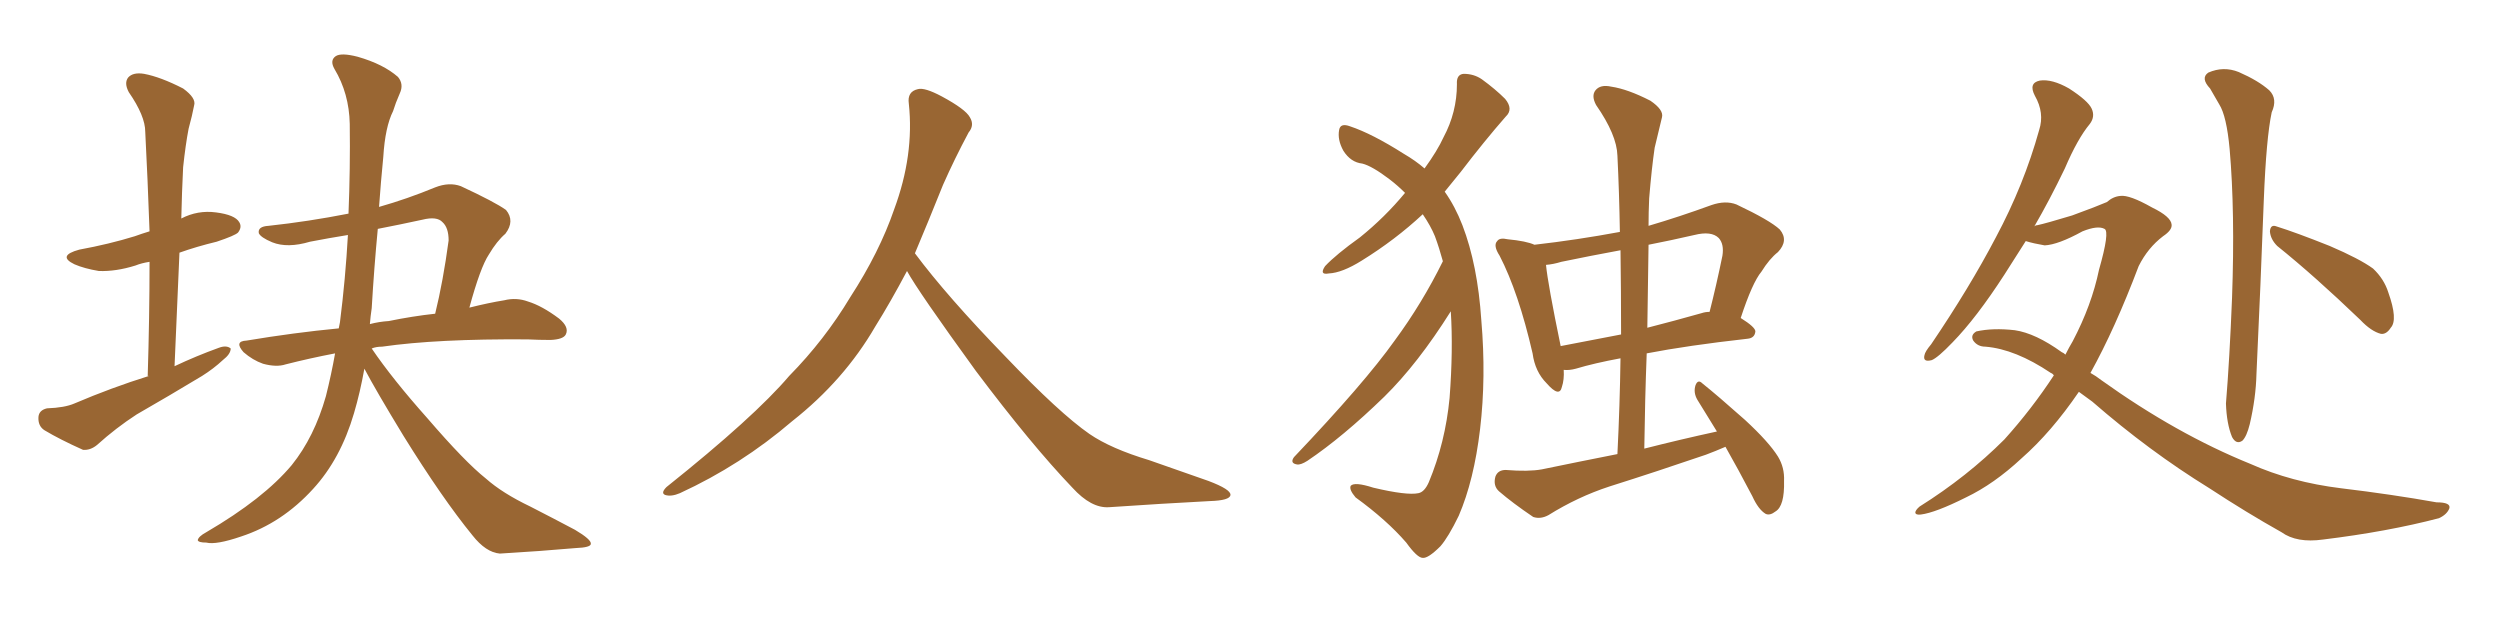 <svg xmlns="http://www.w3.org/2000/svg" xmlns:xlink="http://www.w3.org/1999/xlink" width="600" height="150"><path fill="#996633" padding="10" d="M35.74 90.23L35.74 90.23L35.45 90.23Q35.89 76.03 35.89 62.84L35.89 62.84Q33.98 63.13 32.52 63.72L32.52 63.72Q27.83 65.19 23.73 65.04L23.73 65.04Q20.21 64.45 17.87 63.43L17.87 63.43Q13.62 61.38 19.04 59.91L19.04 59.91Q26.22 58.59 32.37 56.69L32.37 56.69Q33.98 56.10 35.89 55.52L35.89 55.52Q35.45 43.07 34.86 31.64L34.86 31.64Q34.86 27.83 30.91 22.12L30.91 22.12Q29.74 19.92 30.76 18.60L30.76 18.60Q31.93 17.29 34.57 17.72L34.57 17.72Q38.53 18.46 43.95 21.24L43.95 21.24Q47.17 23.58 46.58 25.34L46.58 25.34Q46.14 27.69 45.26 30.91L45.26 30.91Q44.53 34.72 43.95 40.14L43.95 40.14Q43.65 46.14 43.51 52.44L43.51 52.44Q47.46 50.39 51.86 50.98L51.86 50.98Q56.40 51.56 57.42 53.32L57.42 53.32Q58.15 54.49 57.13 55.81L57.13 55.81Q56.40 56.54 52.00 58.01L52.00 58.01Q47.17 59.18 43.07 60.64L43.07 60.64Q42.48 73.83 41.89 87.89L41.89 87.89Q47.17 85.40 52.44 83.50L52.44 83.50Q54.35 82.76 55.37 83.64L55.37 83.64Q55.37 84.96 53.47 86.43L53.47 86.43Q51.27 88.48 48.49 90.23L48.49 90.23Q40.72 94.92 32.81 99.46L32.81 99.46Q27.83 102.69 23.29 106.79L23.29 106.79Q21.68 108.11 19.92 107.96L19.92 107.96Q14.36 105.47 10.69 103.27L10.69 103.27Q9.08 102.25 9.23 100.05L9.23 100.05Q9.38 98.44 11.28 98.00L11.28 98.00Q15.53 97.85 17.87 96.83L17.87 96.83Q26.81 93.02 35.74 90.23ZM87.45 88.48L87.45 88.48Q86.43 94.19 84.96 99.17L84.96 99.17Q81.74 110.16 75.15 117.33L75.15 117.33Q67.68 125.54 57.86 128.76L57.86 128.76Q51.86 130.81 49.51 130.22L49.51 130.22Q47.61 130.22 47.46 129.64L47.46 129.64Q47.61 128.76 49.51 127.73L49.51 127.73Q63.28 119.68 70.02 111.62L70.02 111.62Q75.44 104.88 78.22 95.07L78.22 95.07Q79.54 89.79 80.42 84.81L80.42 84.81Q74.27 85.99 68.55 87.45L68.55 87.45Q66.36 88.18 63.13 87.30L63.13 87.30Q60.64 86.43 58.45 84.52L58.45 84.52Q56.10 81.88 59.18 81.74L59.18 81.74Q70.61 79.83 81.30 78.81L81.30 78.81Q81.45 77.93 81.59 77.34L81.59 77.34Q82.91 66.94 83.50 56.40L83.50 56.40Q78.96 57.13 74.41 58.01L74.41 58.01Q68.99 59.62 65.33 58.15L65.33 58.15Q62.55 56.98 62.11 55.96L62.11 55.96Q61.82 54.35 64.45 54.20L64.45 54.20Q73.97 53.17 83.64 51.27L83.64 51.27Q84.08 40.43 83.94 29.74L83.94 29.74Q83.79 22.41 80.27 16.55L80.27 16.55Q79.10 14.50 80.57 13.48L80.57 13.48Q81.88 12.60 85.84 13.62L85.84 13.62Q91.99 15.38 95.51 18.46L95.51 18.46Q96.97 20.21 95.95 22.41L95.95 22.41Q94.92 24.76 94.34 26.66L94.34 26.66Q92.43 30.47 91.99 37.65L91.99 37.65Q91.41 43.51 90.97 49.66L90.97 49.66Q97.71 47.75 104.44 44.97L104.44 44.97Q107.81 43.65 110.60 44.68L110.60 44.68Q118.80 48.49 121.44 50.39L121.44 50.39Q123.63 53.03 121.29 56.10L121.29 56.10Q119.24 57.86 117.33 61.08L117.33 61.08Q115.28 64.16 112.65 73.83L112.65 73.83Q117.33 72.66 121.00 72.07L121.00 72.07Q123.93 71.34 126.71 72.36L126.71 72.36Q130.08 73.39 134.18 76.46L134.18 76.46Q136.67 78.52 135.79 80.27L135.79 80.27Q135.21 81.45 132.13 81.59L132.13 81.59Q129.35 81.59 126.56 81.45L126.56 81.45Q104.88 81.30 91.70 83.20L91.70 83.20Q90.23 83.20 89.21 83.64L89.21 83.64Q94.19 90.97 102.54 100.34L102.54 100.34Q111.62 110.89 116.60 114.84L116.60 114.84Q120.56 118.36 127.29 121.58L127.29 121.58Q133.01 124.51 137.99 127.15L137.99 127.15Q141.94 129.49 141.80 130.52L141.80 130.52Q141.80 131.40 138.13 131.54L138.13 131.54Q129.79 132.28 119.97 132.86L119.97 132.86Q116.60 132.57 113.38 128.47L113.38 128.47Q106.20 119.68 96.83 104.59L96.83 104.59Q90.23 93.75 87.45 88.48ZM89.21 73.97L89.21 73.97L89.21 73.97Q88.92 75.88 88.77 77.78L88.77 77.78Q90.97 77.20 93.31 77.05L93.31 77.05Q99.02 75.88 104.44 75.29L104.44 75.29Q106.35 67.53 107.67 57.71L107.67 57.71Q107.67 54.64 106.20 53.32L106.20 53.32Q104.88 51.86 101.37 52.73L101.37 52.73Q95.95 53.91 90.67 54.93L90.67 54.93Q89.79 64.16 89.21 73.97ZM217.68 65.04L217.68 65.04L217.68 65.04Q213.72 72.51 210.06 78.37L210.06 78.37Q202.59 91.26 190.14 101.07L190.14 101.07Q177.83 111.62 163.18 118.36L163.18 118.36Q161.13 119.24 159.67 118.80L159.67 118.80Q158.50 118.36 159.96 116.89L159.96 116.89Q181.05 100.05 189.40 90.23L189.40 90.23Q197.90 81.59 204.05 71.34L204.05 71.34Q211.08 60.50 214.60 50.24L214.60 50.24Q219.43 37.21 218.12 24.90L218.12 24.90Q217.68 21.97 220.31 21.39L220.31 21.39Q221.92 20.95 226.03 23.14L226.03 23.14Q231.74 26.22 232.76 28.13L232.76 28.13Q233.94 30.03 232.47 31.79L232.47 31.79Q229.10 38.09 226.32 44.38L226.32 44.38Q222.80 53.17 219.58 60.79L219.58 60.79Q227.20 71.04 241.41 85.69L241.41 85.69Q254.30 99.17 261.47 104.15L261.47 104.15Q266.60 107.67 275.83 110.45L275.83 110.45Q283.30 113.09 290.04 115.43L290.04 115.43Q295.46 117.48 295.31 118.80L295.31 118.80Q295.17 120.12 290.33 120.26L290.33 120.26Q279.05 120.85 266.16 121.73L266.16 121.73Q261.91 122.02 257.37 117.04L257.37 117.04Q247.56 106.79 234.23 89.06L234.23 89.06Q220.31 69.87 217.68 65.04ZM348.19 74.71L348.19 74.71Q340.28 87.30 332.23 95.21L332.23 95.21Q322.27 104.88 313.77 110.60L313.77 110.60Q312.16 111.62 311.28 111.47L311.28 111.47Q309.52 111.18 310.55 109.72L310.55 109.72Q327.54 91.85 334.72 81.74L334.72 81.74Q341.31 72.80 346.29 62.70L346.29 62.70Q345.41 59.47 344.38 56.69L344.38 56.69Q343.36 54.20 341.46 51.42L341.46 51.42Q334.86 57.57 326.81 62.55L326.81 62.55Q322.12 65.48 318.90 65.63L318.90 65.63Q316.55 66.06 318.02 63.87L318.02 63.87Q320.65 61.08 326.37 56.98L326.37 56.98Q332.37 52.15 337.21 46.29L337.21 46.29Q335.45 44.53 333.54 43.07L333.54 43.07Q329.30 39.84 326.95 39.26L326.95 39.26Q324.17 38.96 322.41 36.18L322.41 36.18Q320.95 33.54 321.39 31.20L321.39 31.20Q321.68 29.44 324.02 30.32L324.02 30.32Q329.30 32.08 336.91 36.91L336.91 36.91Q339.70 38.53 341.89 40.43L341.89 40.43Q344.97 36.18 346.44 32.96L346.44 32.96Q349.66 26.95 349.66 20.21L349.66 20.21Q349.51 17.87 351.27 17.72L351.27 17.72Q353.76 17.72 355.66 19.04L355.66 19.04Q358.89 21.39 361.23 23.73L361.23 23.73Q363.28 26.22 361.38 27.98L361.38 27.98Q356.25 33.84 350.54 41.31L350.54 41.31Q348.63 43.65 346.73 46.00L346.73 46.00Q349.22 49.51 350.98 54.05L350.98 54.05Q354.64 63.57 355.52 76.90L355.52 76.90Q356.69 90.53 355.22 102.98L355.22 102.98Q353.76 115.28 350.10 123.78L350.10 123.78Q347.61 128.91 345.70 131.10L345.70 131.10Q342.77 134.03 341.46 133.89L341.46 133.89Q340.14 133.89 337.50 130.22L337.50 130.22Q332.81 124.80 325.34 119.38L325.34 119.38Q323.73 117.48 324.17 116.60L324.17 116.60Q325.05 115.58 329.59 117.04L329.59 117.04Q337.65 118.95 340.43 118.36L340.43 118.36Q341.89 118.07 342.92 115.72L342.92 115.72Q346.88 106.20 347.90 95.51L347.90 95.51Q348.78 83.94 348.19 74.71ZM414.11 107.23L414.11 107.23Q411.77 108.25 409.42 109.13L409.42 109.13Q397.85 113.09 386.28 116.75L386.28 116.75Q378.66 119.24 371.63 123.63L371.63 123.63Q369.73 124.66 367.97 124.07L367.97 124.07Q362.99 120.70 359.77 117.92L359.77 117.92Q358.30 116.60 358.89 114.40L358.89 114.40Q359.47 112.79 361.38 112.79L361.38 112.79Q366.80 113.23 370.02 112.65L370.02 112.65Q379.25 110.74 388.18 108.98L388.18 108.98Q388.77 97.12 388.92 85.99L388.92 85.99Q382.62 87.16 378.22 88.48L378.22 88.48Q376.61 88.92 375.29 88.77L375.29 88.77Q375.44 91.11 374.85 92.87L374.85 92.87Q374.27 95.51 371.19 91.99L371.19 91.99Q368.41 89.21 367.82 84.81L367.82 84.81Q364.45 70.17 359.91 61.38L359.91 61.38Q358.30 58.89 359.33 57.86L359.33 57.86Q359.91 56.98 361.82 57.42L361.82 57.42Q366.36 57.86 368.26 58.74L368.26 58.74Q378.52 57.57 388.77 55.66L388.77 55.66Q388.62 46.29 388.18 37.35L388.18 37.35Q388.04 32.37 383.06 25.20L383.06 25.20Q381.88 23.00 382.91 21.68L382.91 21.68Q384.08 20.21 386.72 20.80L386.72 20.80Q390.67 21.39 396.09 24.17L396.09 24.17Q399.32 26.37 398.88 28.13L398.88 28.13Q398.14 31.35 397.12 35.45L397.12 35.45Q396.39 40.43 395.80 47.61L395.80 47.61Q395.65 50.98 395.65 54.20L395.65 54.20Q403.13 52.00 410.74 49.22L410.74 49.22Q414.11 48.05 416.75 49.07L416.75 49.07Q424.80 52.88 427.15 55.08L427.15 55.08Q429.35 57.71 426.71 60.50L426.71 60.50Q424.66 62.11 422.75 65.19L422.75 65.19Q420.56 67.82 417.77 76.32L417.77 76.32Q421.29 78.52 421.29 79.54L421.29 79.54Q421.14 81.15 419.38 81.30L419.38 81.30Q405.03 82.91 395.21 84.81L395.21 84.81Q394.78 96.09 394.63 107.67L394.63 107.67Q403.27 105.47 412.06 103.56L412.06 103.56Q409.57 99.46 407.37 95.95L407.37 95.95Q406.35 94.19 406.93 92.43L406.93 92.43Q407.52 90.97 408.54 91.99L408.54 91.99Q412.21 94.92 418.80 100.78L418.80 100.78Q424.51 106.05 426.71 109.57L426.71 109.57Q428.32 112.21 428.17 115.43L428.17 115.43Q428.32 121.44 426.12 122.75L426.12 122.75Q424.80 123.78 423.78 123.34L423.78 123.34Q422.02 122.31 420.56 119.09L420.56 119.09Q417.19 112.65 414.11 107.23ZM389.06 80.27L389.06 80.27Q389.06 69.87 388.92 60.06L388.92 60.06Q381.74 61.38 374.71 62.84L374.71 62.84Q372.80 63.43 371.04 63.57L371.04 63.57Q371.48 68.12 374.56 83.06L374.56 83.06Q381.45 81.74 389.06 80.27ZM395.65 58.74L395.65 58.74Q395.51 68.41 395.36 78.66L395.36 78.66Q401.66 77.05 408.40 75.15L408.40 75.15Q409.28 74.85 410.30 74.85L410.30 74.85Q411.91 68.55 413.38 61.38L413.38 61.38Q413.82 58.59 412.50 57.13L412.50 57.13Q410.74 55.37 406.64 56.40L406.64 56.40Q400.93 57.71 395.65 58.74ZM498.93 94.04L498.93 94.04Q492.33 103.71 485.16 110.01L485.16 110.01Q478.56 116.16 471.83 119.38L471.83 119.38Q464.50 123.05 460.99 123.49L460.99 123.49Q459.81 123.63 459.67 123.05L459.67 123.05Q459.67 122.46 460.69 121.58L460.69 121.58Q472.12 114.40 481.05 105.47L481.05 105.47Q487.65 98.14 492.92 90.09L492.92 90.09Q492.63 89.65 492.19 89.50L492.19 89.50Q483.69 83.79 476.51 83.20L476.51 83.20Q474.61 83.20 473.58 81.74L473.58 81.74Q472.85 80.42 474.32 79.54L474.32 79.54Q478.27 78.66 483.54 79.25L483.54 79.25Q488.53 79.98 494.82 84.52L494.82 84.52Q495.26 84.67 495.70 85.11L495.70 85.11Q496.58 83.35 497.46 81.88L497.46 81.88Q502.00 73.24 503.76 64.75L503.76 64.75Q506.40 55.52 505.08 54.93L505.08 54.93Q503.47 54.05 499.80 55.52L499.80 55.52Q493.95 58.74 490.72 58.89L490.72 58.89Q488.09 58.45 486.18 57.86L486.18 57.86Q483.40 62.26 481.05 65.92L481.05 65.92Q474.32 76.32 468.60 82.18L468.60 82.18Q465.09 85.84 463.62 86.43L463.62 86.43Q461.43 87.01 461.87 85.25L461.87 85.25Q462.01 84.38 463.48 82.62L463.48 82.62Q472.71 68.99 479.00 56.98L479.00 56.98Q485.74 44.38 489.40 31.20L489.40 31.20Q490.72 27.10 488.38 23.00L488.38 23.00Q486.77 19.92 489.55 19.34L489.55 19.34Q492.48 18.90 496.58 21.24L496.58 21.24Q501.12 24.17 502.00 26.07L502.00 26.07Q502.88 27.98 501.56 29.74L501.56 29.74Q498.63 33.25 495.56 40.43L495.56 40.43Q491.89 48.05 488.23 54.35L488.23 54.35Q488.53 54.05 488.96 54.05L488.96 54.05Q491.02 53.61 497.31 51.71L497.31 51.71Q503.32 49.51 505.66 48.49L505.66 48.49Q507.13 47.17 508.89 47.02L508.89 47.02Q511.08 46.73 516.50 49.80L516.50 49.80Q521.04 52.00 521.19 53.91L521.19 53.91Q521.34 55.22 519.14 56.69L519.14 56.69Q515.48 59.47 513.28 63.87L513.28 63.87Q507.57 78.96 501.71 89.50L501.71 89.50Q503.03 90.23 504.35 91.26L504.35 91.26Q522.36 104.15 540.09 111.33L540.09 111.33Q549.90 115.72 561.91 117.19L561.91 117.19Q574.07 118.65 584.77 120.56L584.77 120.56Q588.28 120.56 587.84 122.02L587.84 122.02Q587.26 123.49 585.35 124.37L585.35 124.37Q573.05 127.59 557.52 129.49L557.52 129.49Q551.22 130.37 547.56 127.73L547.56 127.73Q539.21 123.05 530.27 117.19L530.27 117.19Q515.77 108.25 502.15 96.39L502.15 96.39Q500.39 95.07 498.93 94.04ZM530.42 21.24L530.42 21.24Q528.08 18.75 529.98 17.43L529.98 17.43Q533.64 15.82 537.30 17.29L537.30 17.29Q541.99 19.34 544.63 21.68L544.63 21.68Q546.68 23.73 545.21 26.95L545.21 26.95Q543.90 33.11 543.31 48.05L543.31 48.05Q542.58 67.68 541.55 89.79L541.55 89.79Q541.41 95.51 539.94 101.81L539.94 101.81Q539.21 104.74 538.18 105.76L538.18 105.76Q536.72 106.79 535.69 104.88L535.69 104.88Q534.38 101.66 534.23 96.83L534.23 96.83Q535.11 86.13 535.69 71.48L535.69 71.48Q536.43 50.83 535.11 35.74L535.11 35.74Q534.38 27.83 532.62 25.05L532.62 25.05Q531.74 23.58 530.42 21.24ZM546.53 59.03L546.53 59.03L546.53 59.03Q544.92 57.42 544.78 55.52L544.78 55.52Q544.92 53.76 546.39 54.35L546.39 54.35Q551.07 55.81 559.13 59.03L559.13 59.03Q566.31 62.11 569.53 64.45L569.53 64.45Q572.17 66.94 573.19 70.17L573.19 70.17Q575.54 76.76 573.78 78.66L573.78 78.66Q572.75 80.27 571.44 80.13L571.44 80.13Q569.09 79.54 566.46 76.76L566.46 76.76Q555.47 66.21 546.53 59.03Z"/></svg>